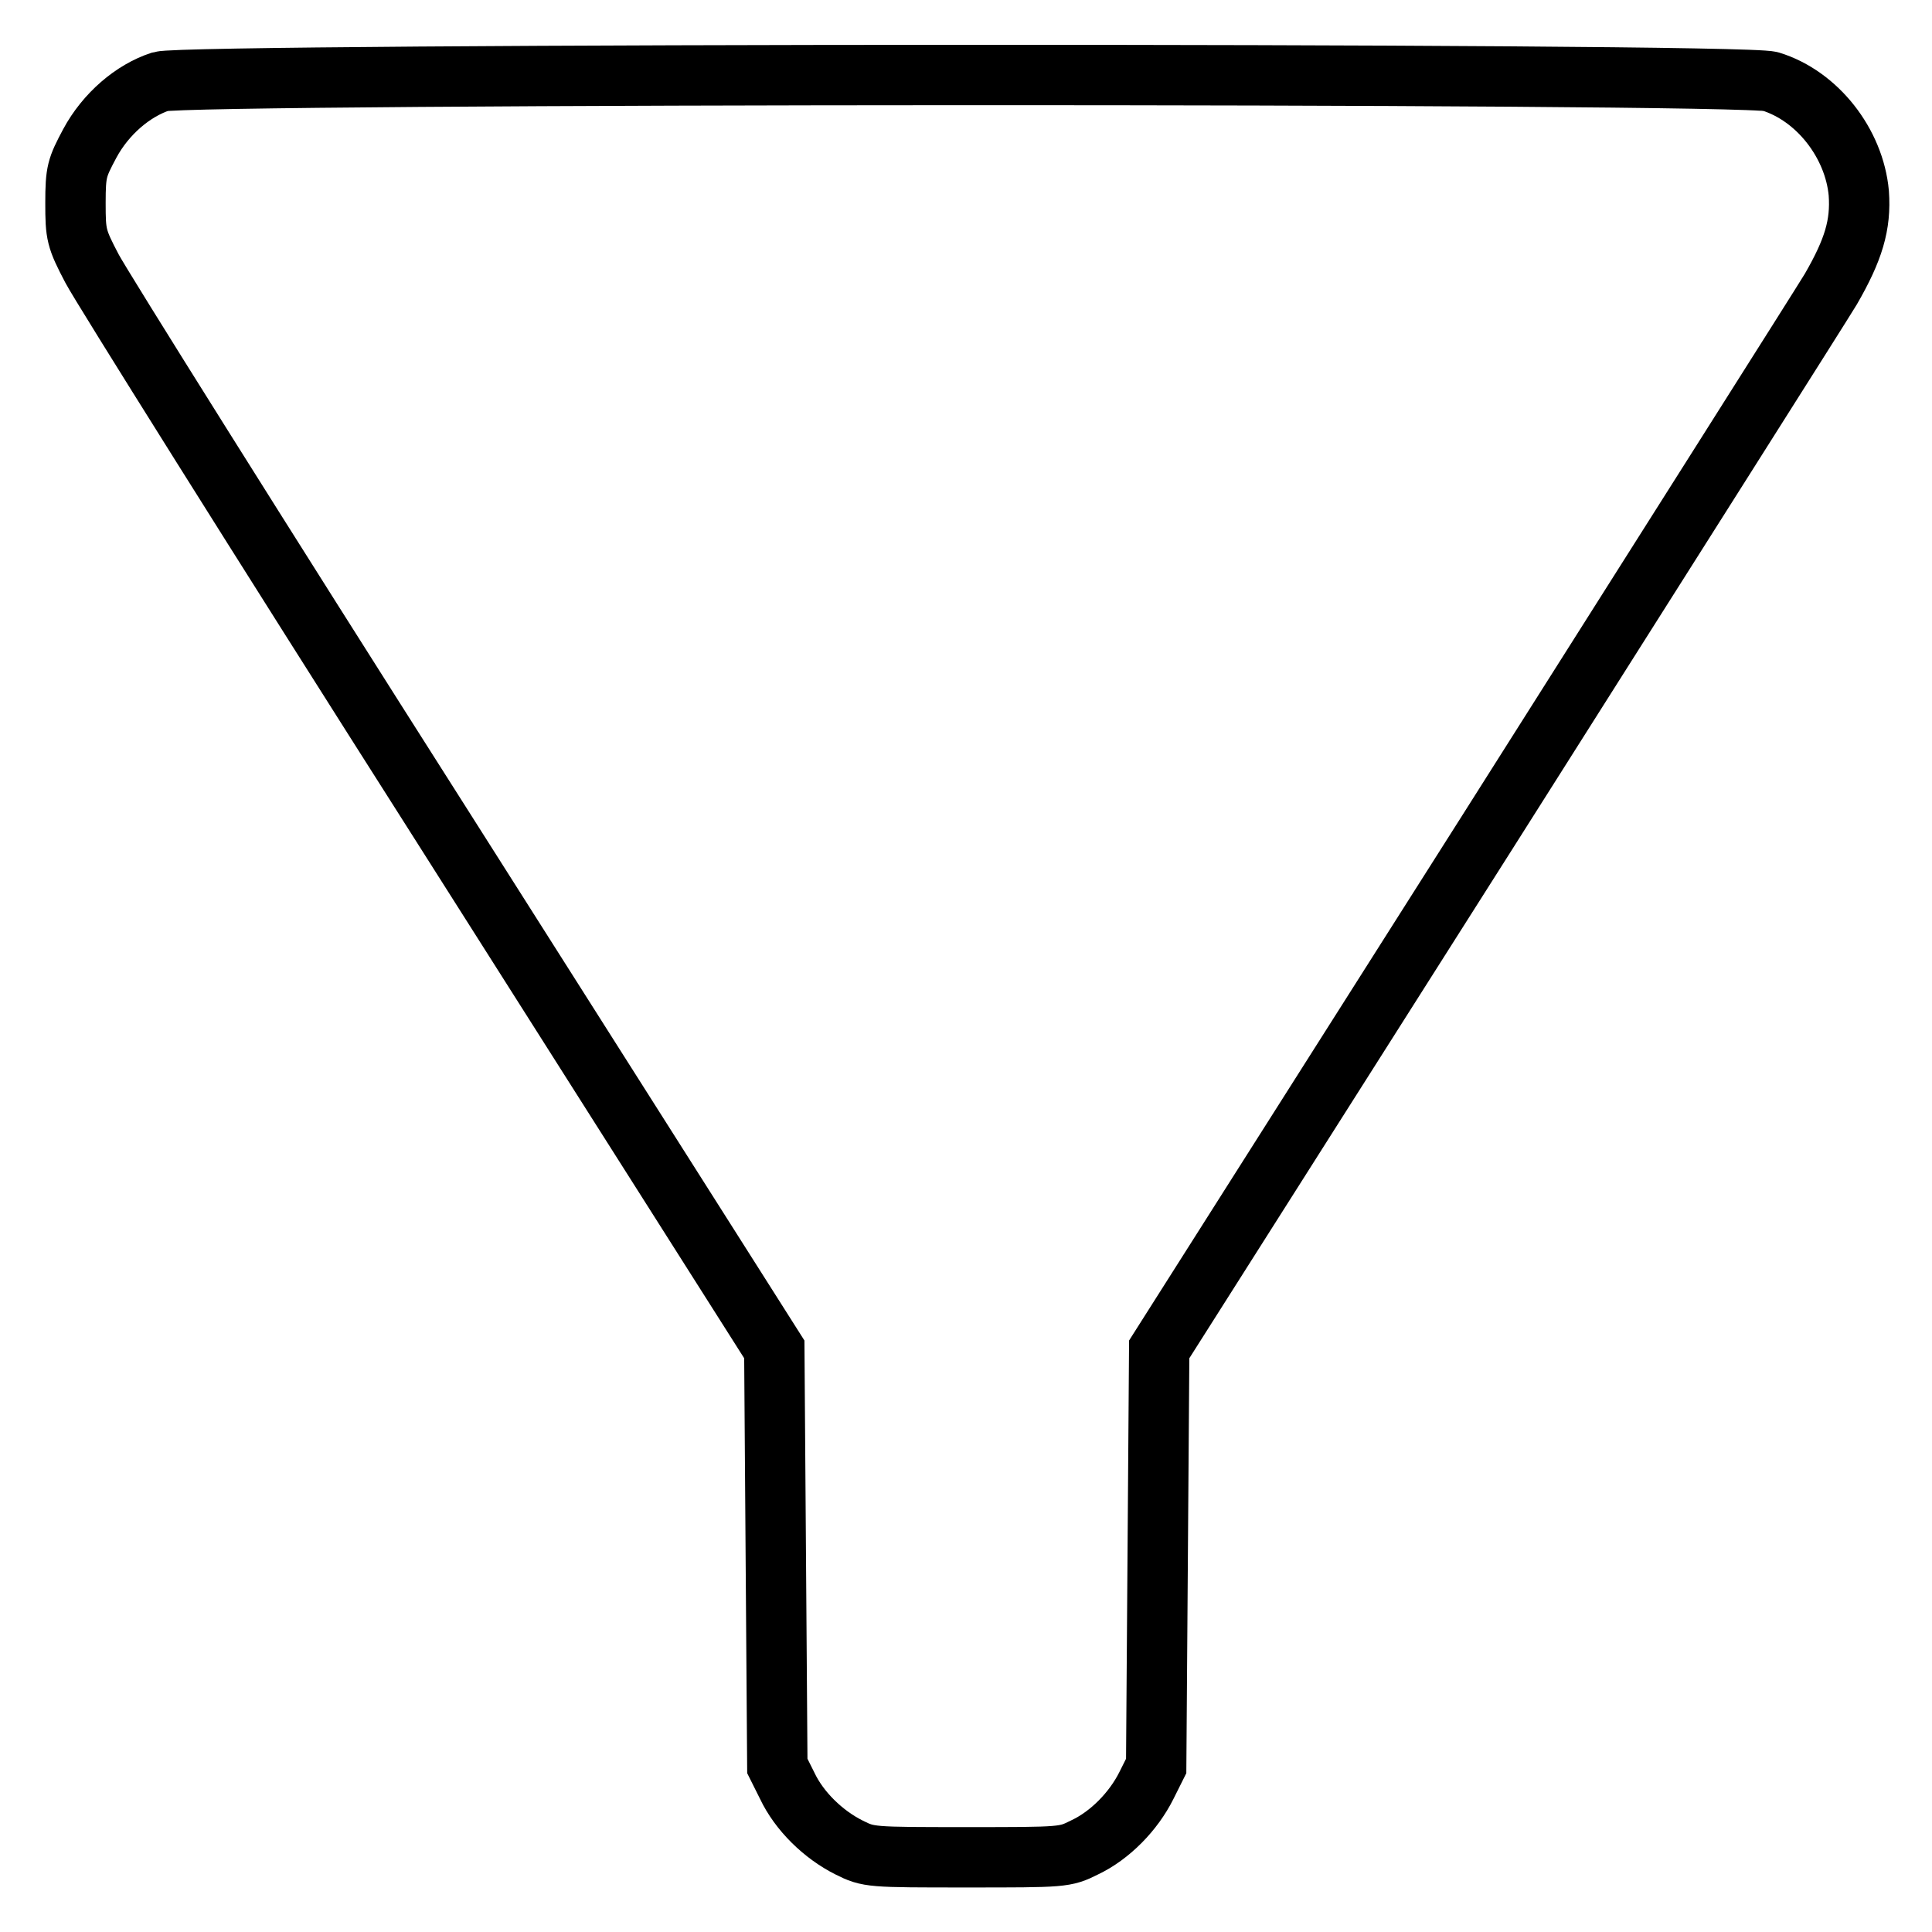 <?xml version="1.0" encoding="utf-8"?>
<!-- Svg Vector Icons : http://www.onlinewebfonts.com/icon -->
<!DOCTYPE svg PUBLIC "-//W3C//DTD SVG 1.1//EN" "http://www.w3.org/Graphics/SVG/1.1/DTD/svg11.dtd">
<svg version="1.1" xmlns="http://www.w3.org/2000/svg" xmlns:xlink="http://www.w3.org/1999/xlink" x="0px" y="0px" viewBox="0 0 256 256" enable-background="new 0 0 256 256" xml:space="preserve">
<g><g><g><path stroke-width="8" fill-opacity="0" stroke="#000000"  d="M21.3,10.8c-3.7,1.2-7.3,4.3-9.4,8.2c-1.7,3.2-1.9,3.7-1.9,7.9c0,4.2,0.1,4.7,2.2,8.7c1.2,2.3,22,35.5,46.3,73.7l44.1,69.5l0.2,27.6l0.2,27.6l1.3,2.6c1.6,3.4,4.8,6.5,8.2,8.2c2.6,1.3,2.8,1.3,15.6,1.3s13,0,15.6-1.3c3.4-1.6,6.5-4.8,8.2-8.2l1.3-2.6l0.2-27.6l0.2-27.6l43.4-68.4c23.8-37.6,44.4-70.1,45.6-72.1c3-5.2,4-8.5,3.7-12.7c-0.6-6.6-5.5-12.9-11.7-14.8C230.4,9.6,25,9.7,21.3,10.8z"/></g></g></g>
</svg>